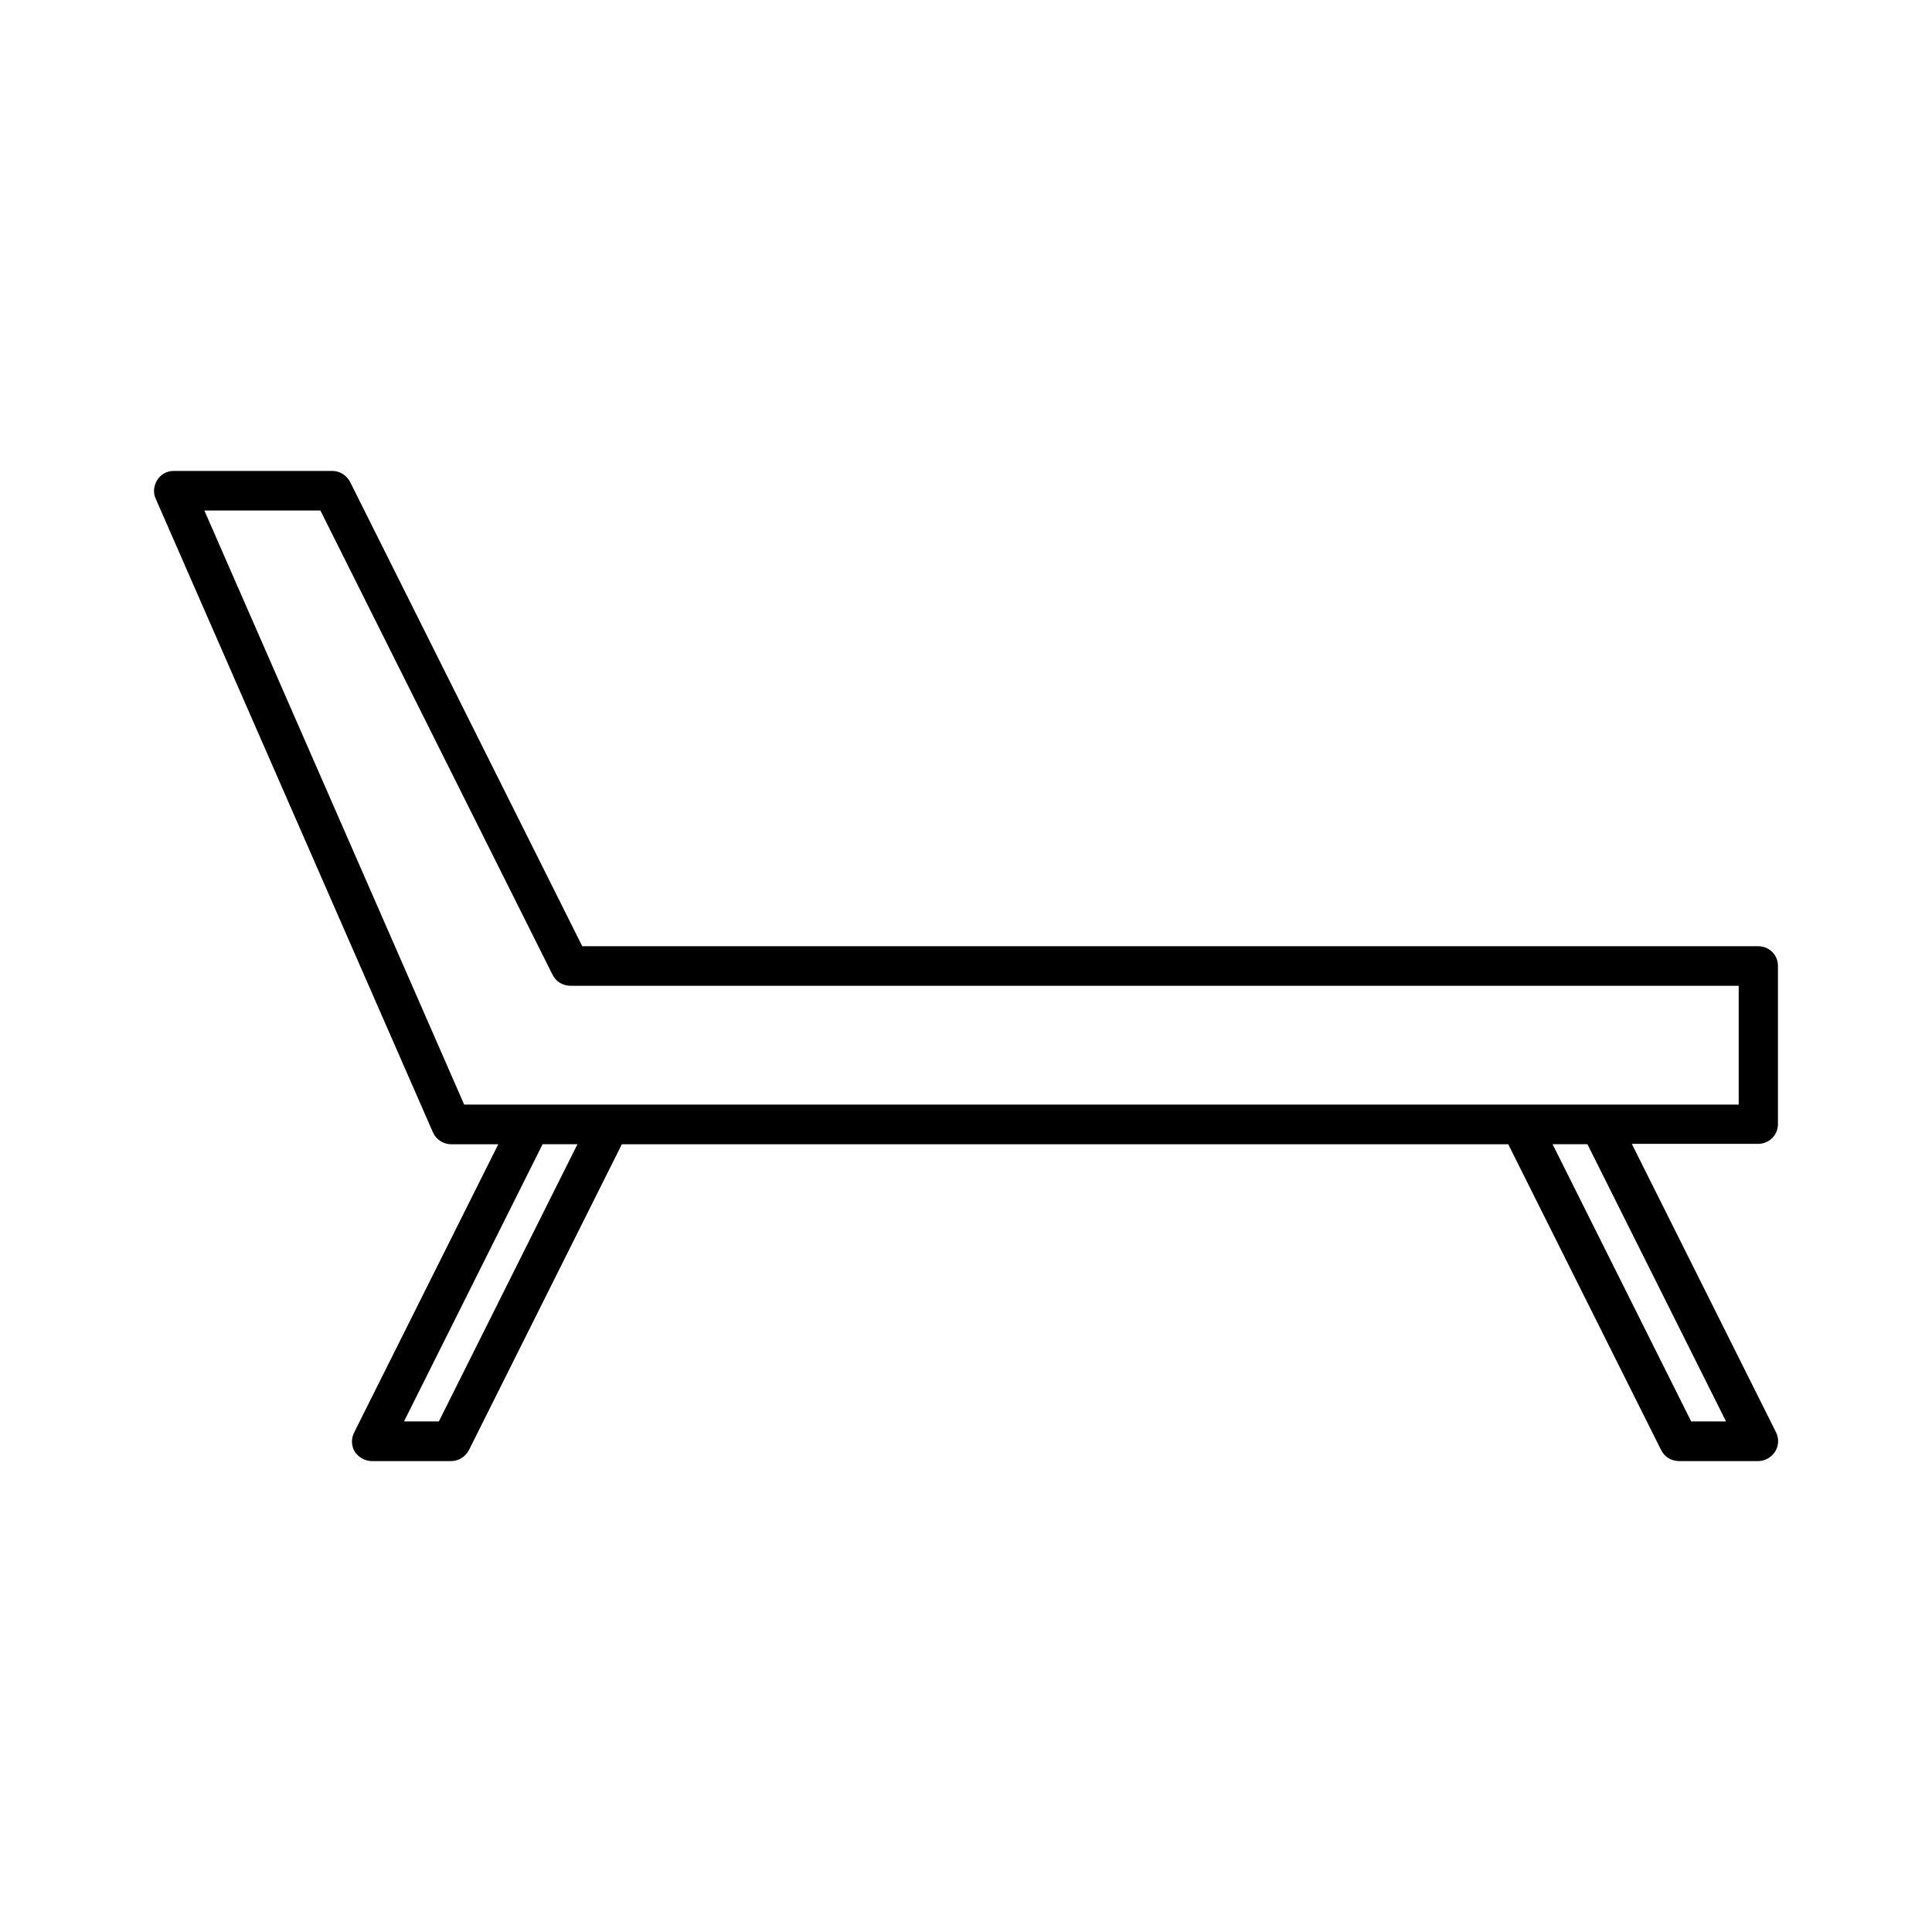 <?xml version="1.0" encoding="UTF-8"?>
<!-- Uploaded to: SVG Repo, www.svgrepo.com, Generator: SVG Repo Mixer Tools -->
<svg fill="#000000" width="800px" height="800px" version="1.1" viewBox="144 144 512 512" xmlns="http://www.w3.org/2000/svg">
 <path d="m609.92 394.75h-311.62l-61.508-123.01c-0.945-1.785-2.731-2.941-4.723-2.941h-41.984c-1.785 0-3.465 0.84-4.41 2.414-0.945 1.469-1.156 3.359-0.418 4.934l73.473 167.94c0.84 1.891 2.731 3.148 4.828 3.148h12.492l-38.207 76.41c-0.84 1.68-0.734 3.57 0.211 5.144 1.047 1.469 2.727 2.414 4.512 2.414h20.992c1.996 0 3.777-1.156 4.723-2.938l40.516-81.031h234.9l40.516 81.031c0.84 1.785 2.731 2.938 4.723 2.938h20.992c1.785 0 3.465-0.945 4.512-2.519 0.945-1.574 1.051-3.465 0.211-5.144l-38.207-76.41h33.48c2.938 0 5.246-2.309 5.246-5.246v-41.984c0.004-2.836-2.305-5.144-5.246-5.144zm-349.62 125.95h-9.238l36.734-73.473h9.238zm341.12 0h-9.238l-36.734-73.473h9.238zm3.254-83.969h-337.66l-68.855-157.44h30.754l61.508 123.01c0.84 1.785 2.731 2.938 4.723 2.938h309.63v31.492z"/>
</svg>